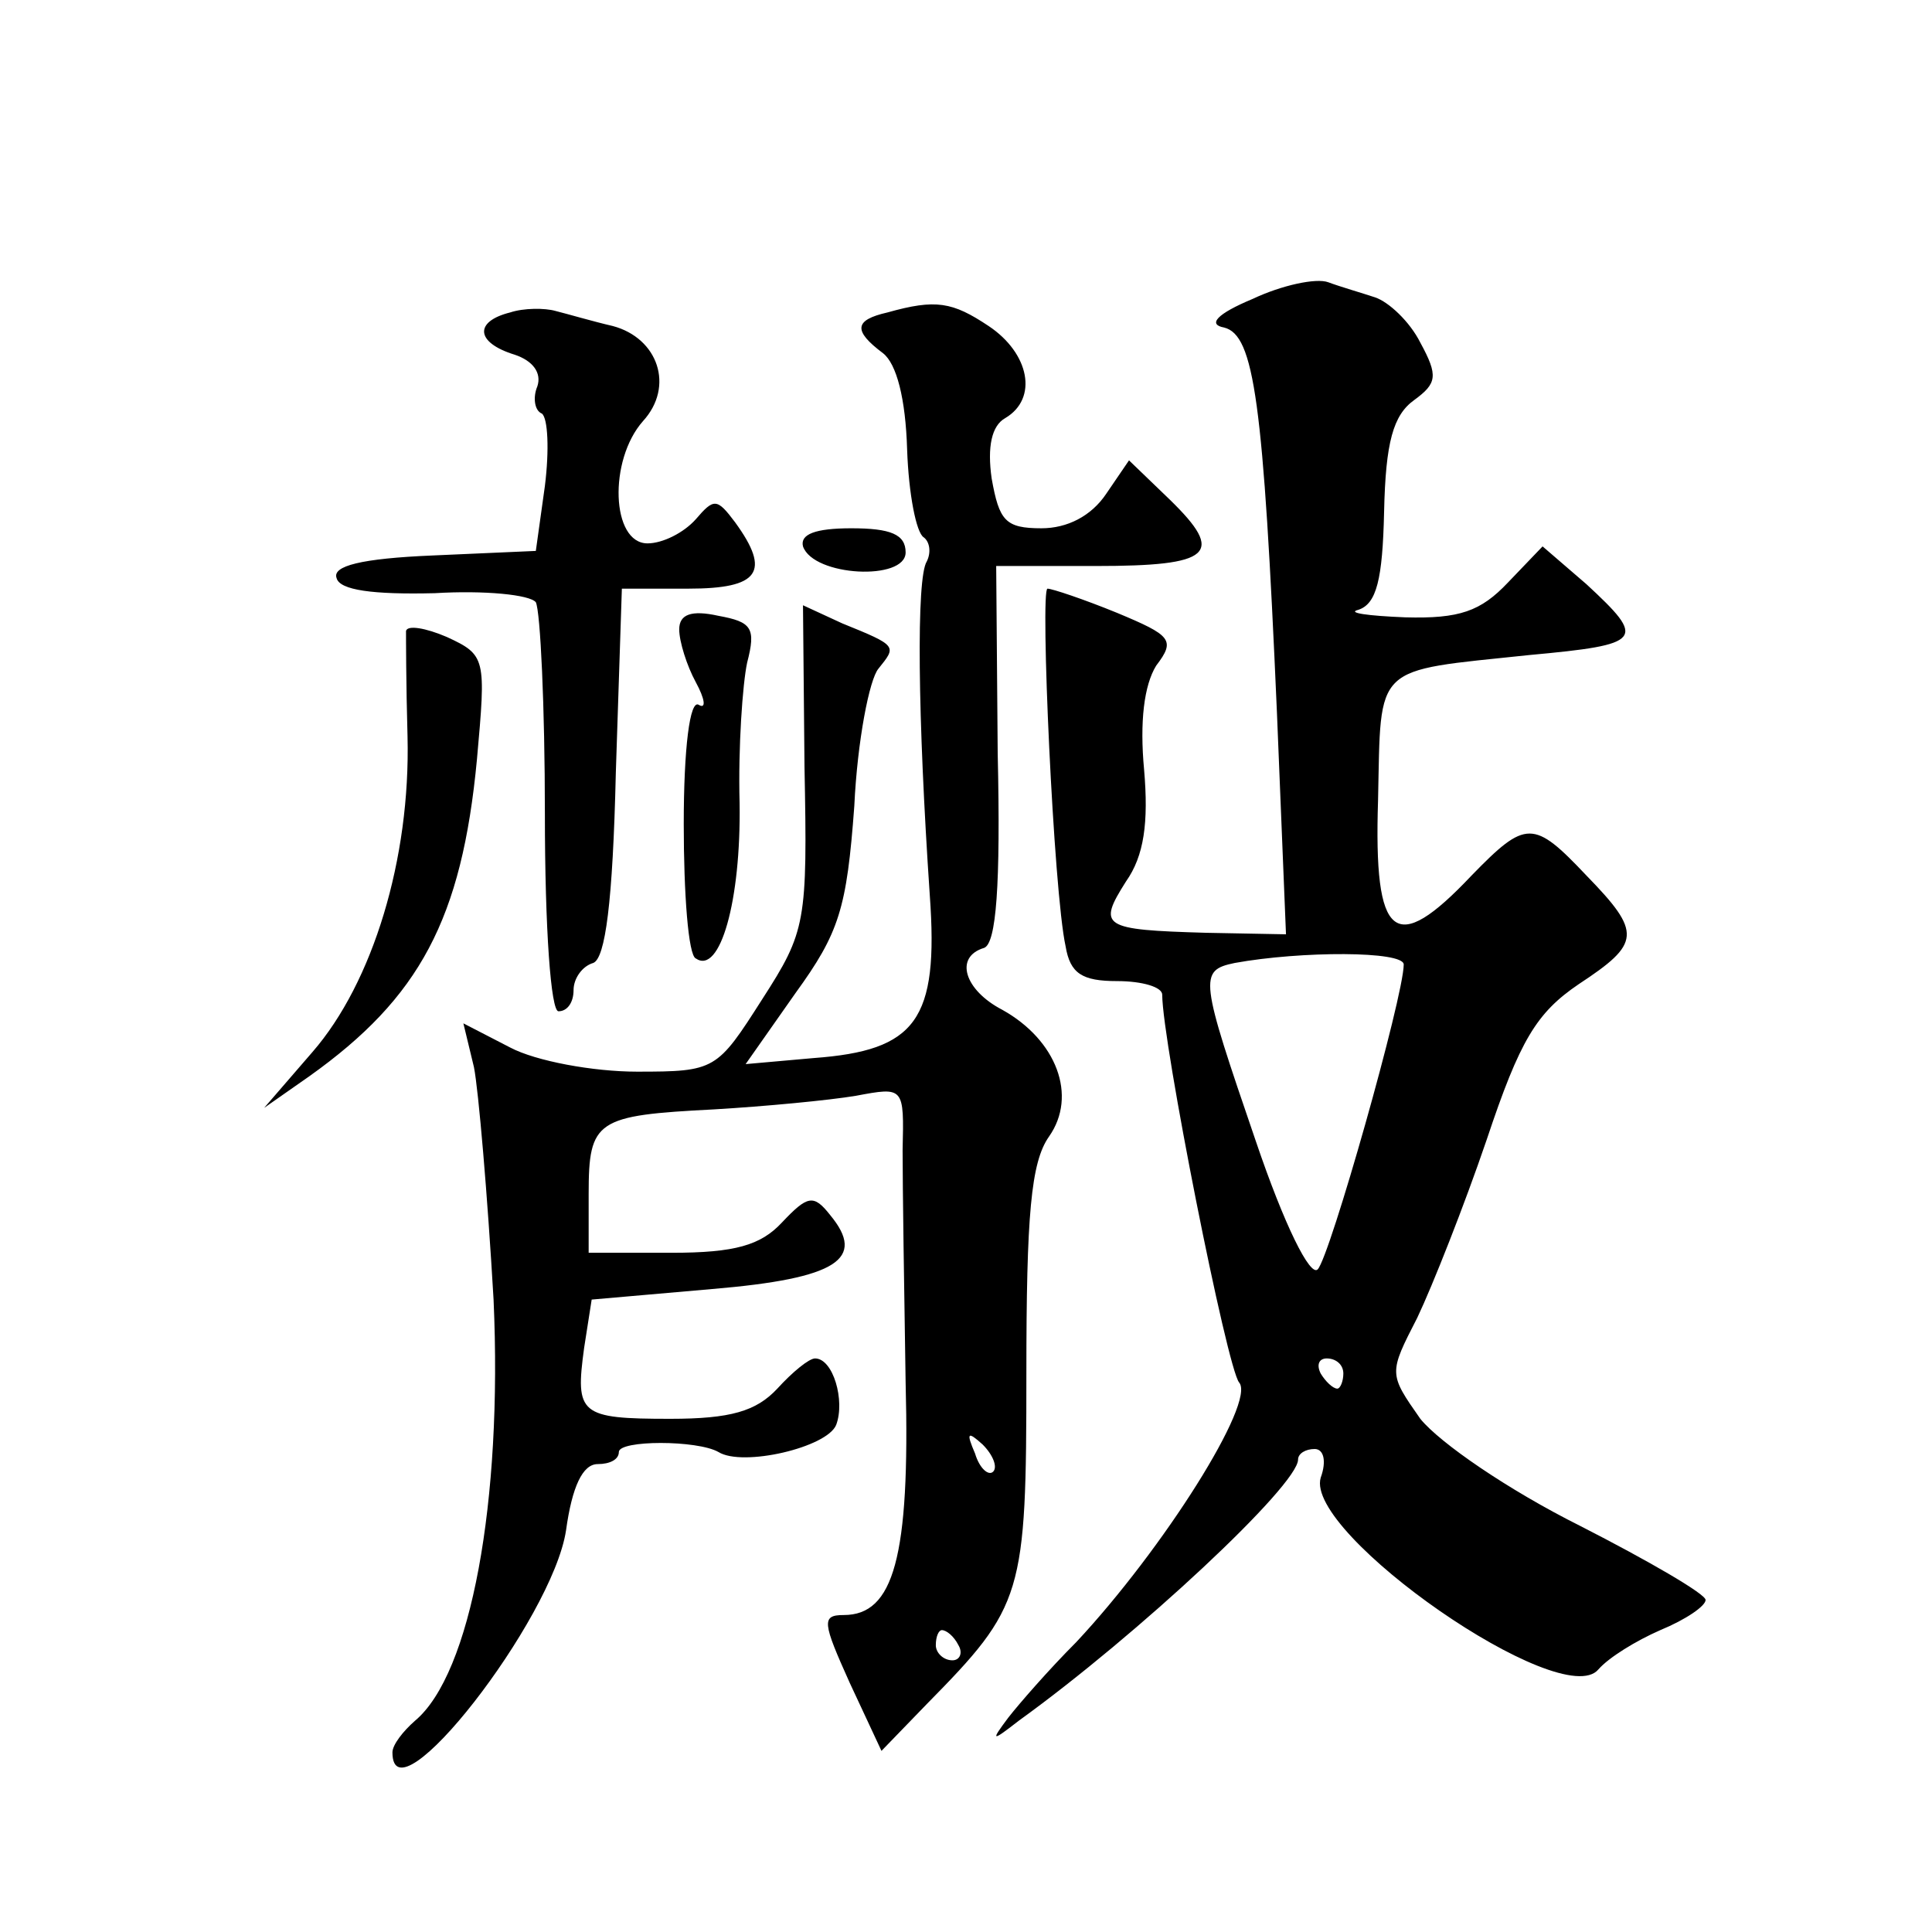 <?xml version="1.0" standalone="no"?>
<!DOCTYPE svg PUBLIC "-//W3C//DTD SVG 20010904//EN"
 "http://www.w3.org/TR/2001/REC-SVG-20010904/DTD/svg10.dtd">
<svg version="1.0" xmlns="http://www.w3.org/2000/svg"
 width="128pt" height="128pt" viewBox="0 0 128 128"
 preserveAspectRatio="xMidYMid meet">
<g transform="translate(0,128) scale(0.1,-0.1)"
fill="#0" stroke="none">
<path d="M830 1082 c-24 -10 -30 -17 -19 -19 20 -5 26 -49 35 -255 l6 -147 -53
1 c-69 2 -72 4 -53 34 12 17 15 39 12 74 -3 32 0 56 8 69 13 17 10 20 -26 35 -22
9 -43 16 -46 16 -5 0 4 -201 12 -237 3 -18 11 -23 34 -23 17 0 30 -4 30 -9 0 -31
43 -248 51 -257 11 -13 -50 -110 -108 -172 -18 -18 -38 -41 -45 -50 -12 -16 -11
-16 7 -2 79 57 185 156 185 173 0 4 5 7 11 7 6 0 8 -8 4 -19 -11 -37 160 -156 184
-127 7 8 25 19 41 26 17 7 30 16 30 20 0 4 -38 26 -83 49 -48 24 -93 55 -106 71
-21 30 -21 30 -2 67 10 21 31 74 46 118 22 66 33 84 61 103 41 27 42 34 5 72 -35
37 -40 37 -76 0 -51 -54 -65 -43 -62 50 2 91 -4 85 100 96 76 7 78 10 38 47 l-29
25 -23 -24 c-18 -19 -32 -24 -68 -23 -25 1 -39 3 -31 5 12 4 16 20 17 65 1 46 6
64 20 74 15 11 16 16 4 38 -7 14 -21 27 -30 30 -9 3 -23 7 -31 10 -8 3 -31 -2 -50
-11z m100 -441 c0 -21 -49 -194 -57 -202 -5 -5 -22 29 -41 85 -37 108 -38 113 -14
118 44 8 112 8 112 -1z m-40 -271 c0 -5 -2 -10 -4 -10 -3 0 -8 5 -11 10 -3 6 -1
10 4 10 6 0 11 -4 11 -10z M338 1073 c-24 -6 -23 -20 3 -28 12 -4 18 -12 15 -21
-3 -7 -2 -16 3 -18 4 -3 5 -24 2 -48 l-6 -43 -68 -3 c-48 -2 -67 -7 -64 -15 2 -8
24 -11 65 -10 33 2 63 -1 67 -6 3 -6 6 -69 6 -140 0 -77 4 -131 9 -131 6 0 10 6
10 14 0 8 6 16 13 18 8 3 13 40 15 126 l4 122 44 0 c47 0 55 11 31 44 -12 16 -14
16 -26 2 -8 -9 -22 -16 -32 -16 -24 0 -26 55 -3 81 21 23 10 55 -20 63 -13 3 -30
8 -38 10 -7 2 -21 2 -30 -1z M588 1073 c-22 -5 -23 -12 -3 -27 9 -7 15 -30 16 -64
1 -29 6 -55 11 -58 4 -3 5 -10 2 -16 -7 -11 -6 -103 2 -221 6 -83 -9 -103 -77 -108
l-45 -4 33 47 c29 40 34 56 39 124 2 43 10 84 16 91 12 15 13 15 -24 30 l-26 12
1 -107 c2 -103 1 -109 -28 -154 -30 -47 -31 -48 -83 -48 -29 0 -67 7 -84 16 l-31
16 7 -29 c3 -15 9 -85 13 -154 6 -134 -15 -248 -52 -279 -8 -7 -15 -16 -15 -21
0 -48 106 88 115 147 4 29 11 44 21 44 8 0 14 3 14 8 0 8 52 8 66 0 16 -10 72 3
78 18 6 16 -2 44 -14 44 -4 0 -15 -9 -25 -20 -14 -15 -31 -20 -71 -20 -60 0 -63
3 -57 47 l5 32 80 7 c83 7 102 20 78 49 -11 14 -15 13 -32 -5 -14 -15 -31 -20 -73
-20 l-55 0 0 39 c0 49 5 52 83 56 34 2 76 6 94 9 32 6 32 6 31 -36 0 -24 1 -93
2 -154 3 -116 -8 -154 -41 -154 -15 0 -14 -5 4 -45 l21 -45 30 31 c64 65 66 72
66 219 0 105 3 140 15 157 19 27 5 64 -31 84 -25 13 -32 35 -12 41 8 3 11 41 9
129 l-1 124 66 0 c77 0 86 8 49 44 l-27 26 -15 -22 c-10 -15 -26 -23 -43 -23 -24
0 -28 5 -33 33 -3 21 0 35 9 40 22 13 16 43 -11 61 -24 16 -35 18 -67 9z m70 -768
c-3 -3 -9 2 -12 12 -6 14 -5 15 5 6 7 -7 10 -15 7 -18z m-23 -115 c3 -5 1 -10 -4
-10 -6 0 -11 5 -11 10 0 6 2 10 4 10 3 0 8 -4 11 -10z M532 918 c7 -20 68 -23 68
-4 0 12 -10 16 -36 16 -24 0 -34 -4 -32 -12z M450 863 c0 -8 5 -24 11 -35 6 -11
7 -18 2 -15 -6 4 -10 -29 -10 -79 0 -46 3 -87 8 -89 16 -11 30 38 29 103 -1 37
2 79 5 93 6 23 3 27 -19 31 -18 4 -26 1 -26 -9z M269 862 c0 -4 0 -35 1 -70 2 -81
-23 -163 -63 -209 l-32 -37 30 21 c73 52 101 104 111 210 6 67 6 69 -20 81 -14
6 -26 8 -27 4z"/>
</g>
</svg>
